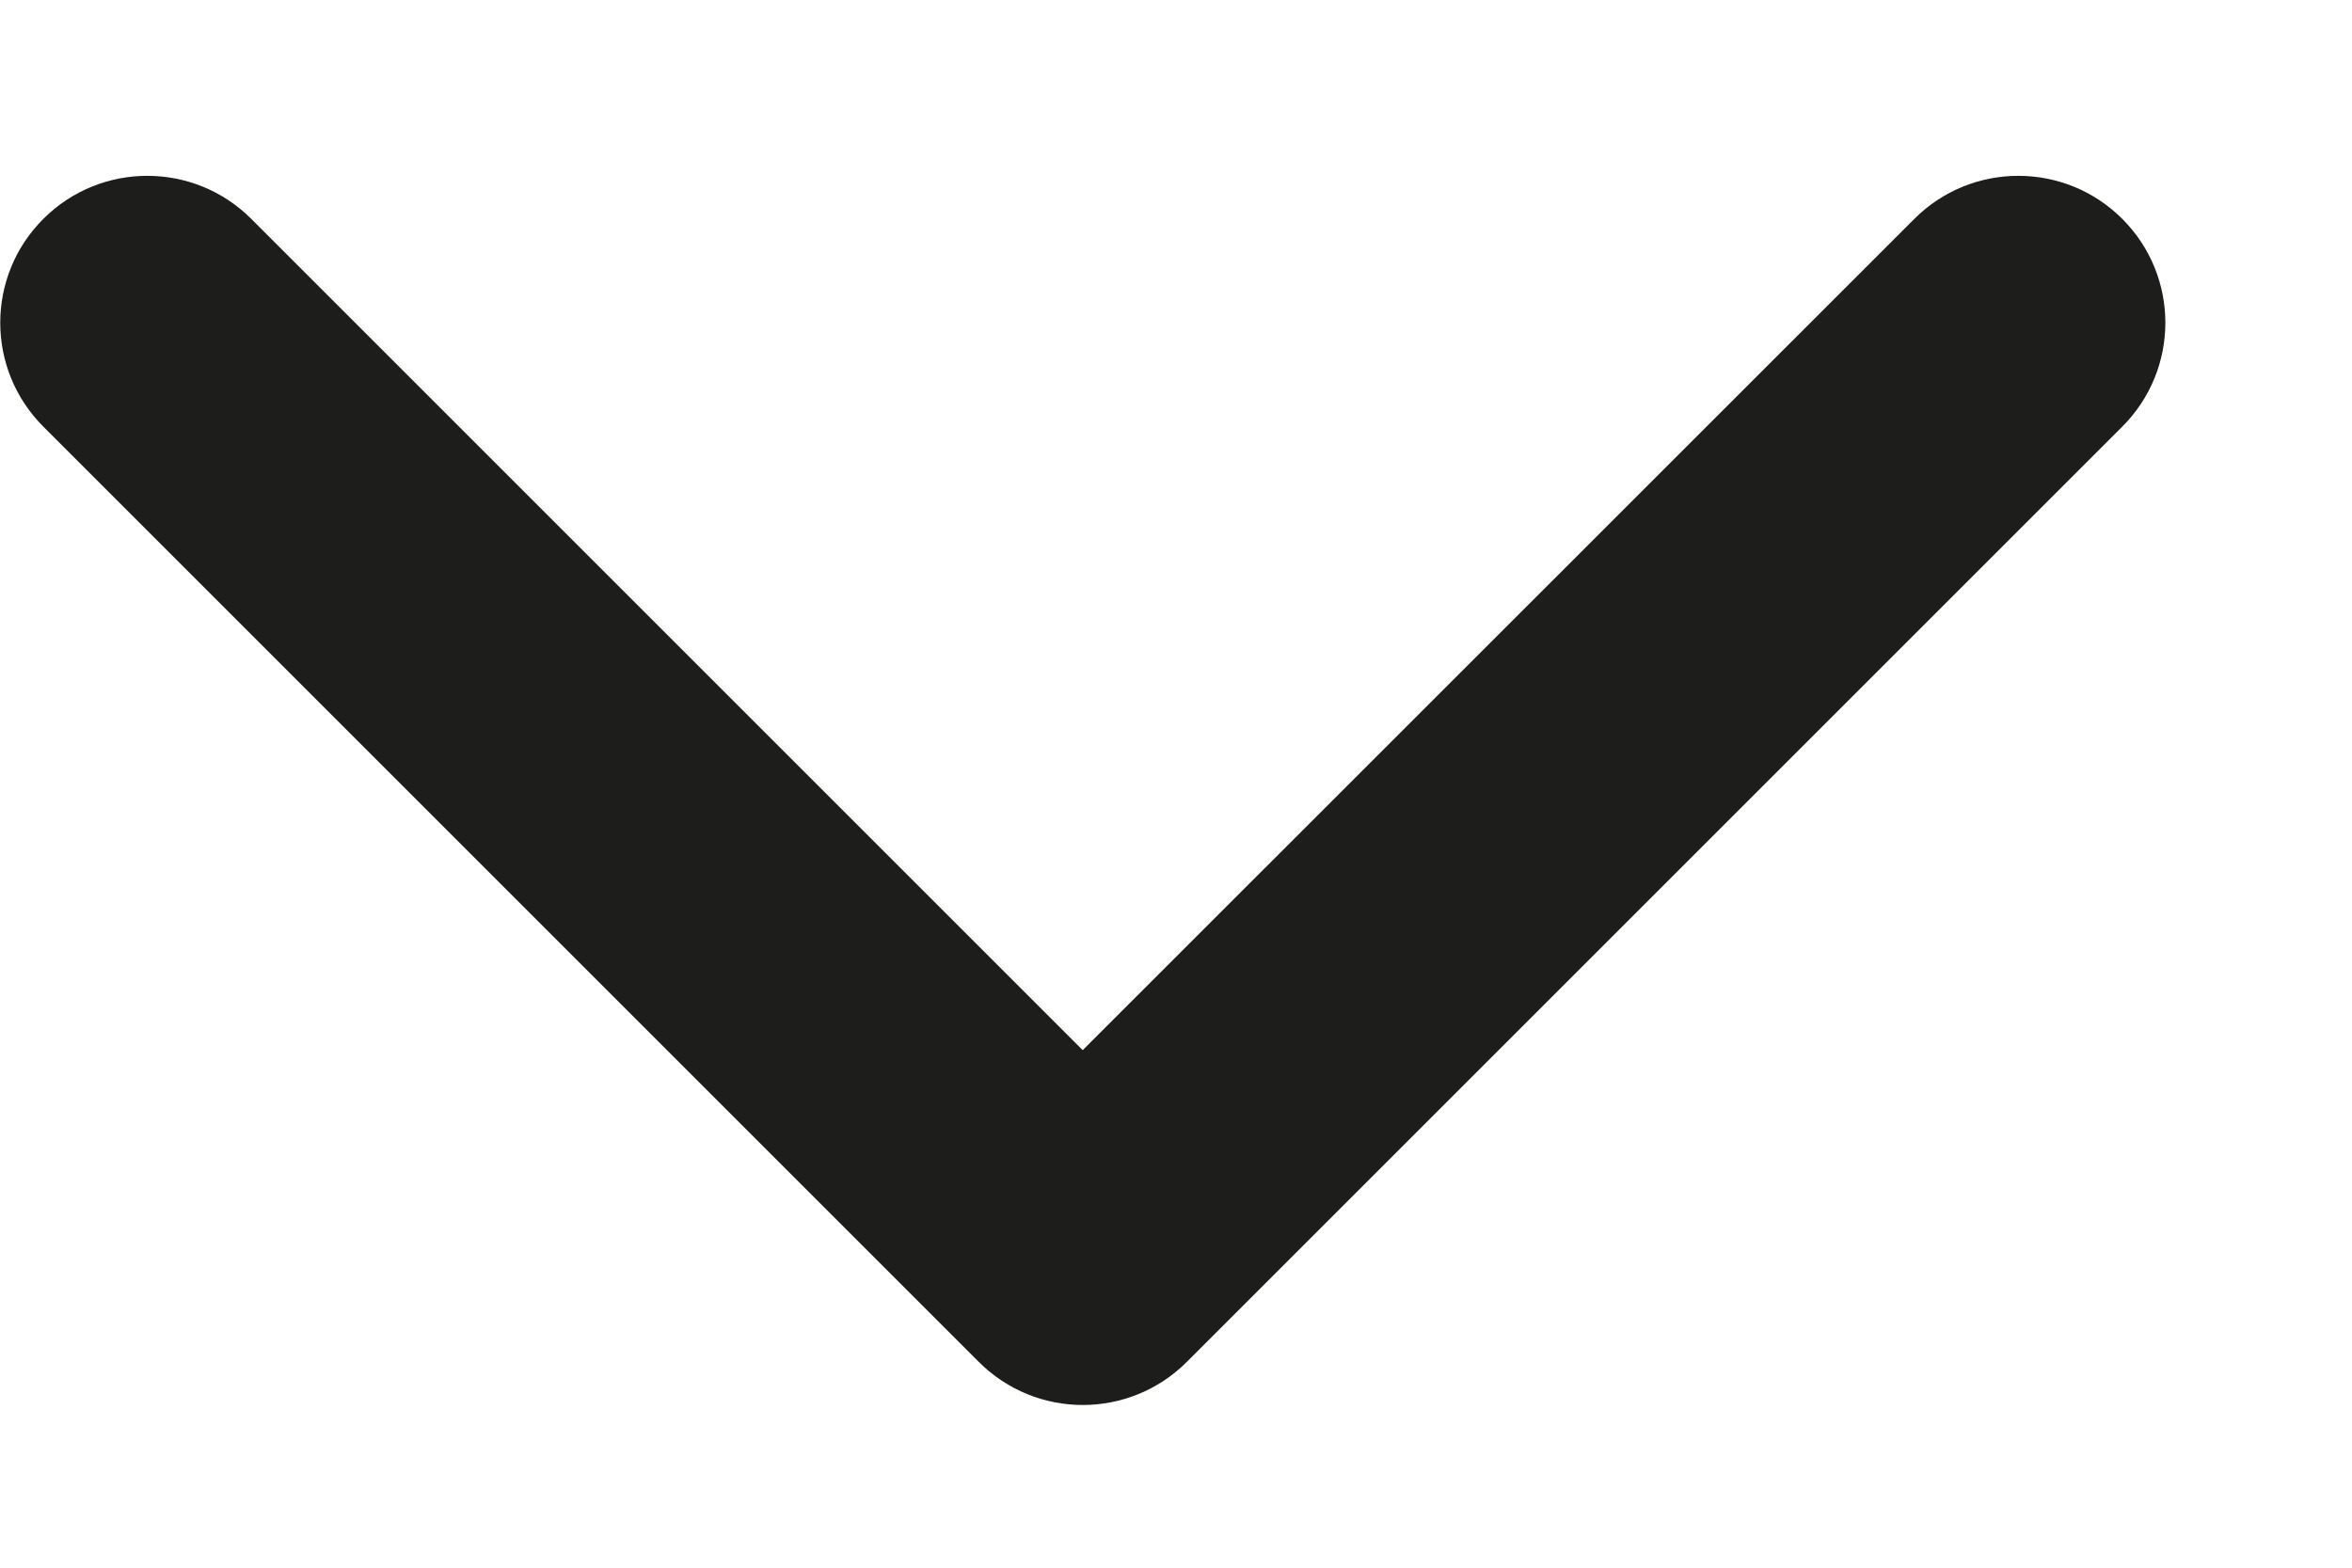 <svg xmlns="http://www.w3.org/2000/svg" width="12" height="8" viewBox="0 0 12 8" fill="none">
  <path d="M4.994 6.95C5.287 7.243 5.762 7.243 6.055 6.95L10.828 2.177C11.121 1.884 11.121 1.41 10.828 1.117C10.535 0.824 10.06 0.824 9.767 1.117L5.524 5.359L1.282 1.117C0.989 0.824 0.514 0.824 0.221 1.117C-0.072 1.41 -0.072 1.884 0.221 2.177L4.994 6.95ZM4.774 5.42L4.774 6.42L6.274 6.42L6.274 5.42L4.774 5.42Z" fill="#1D1D1B"/>
</svg>